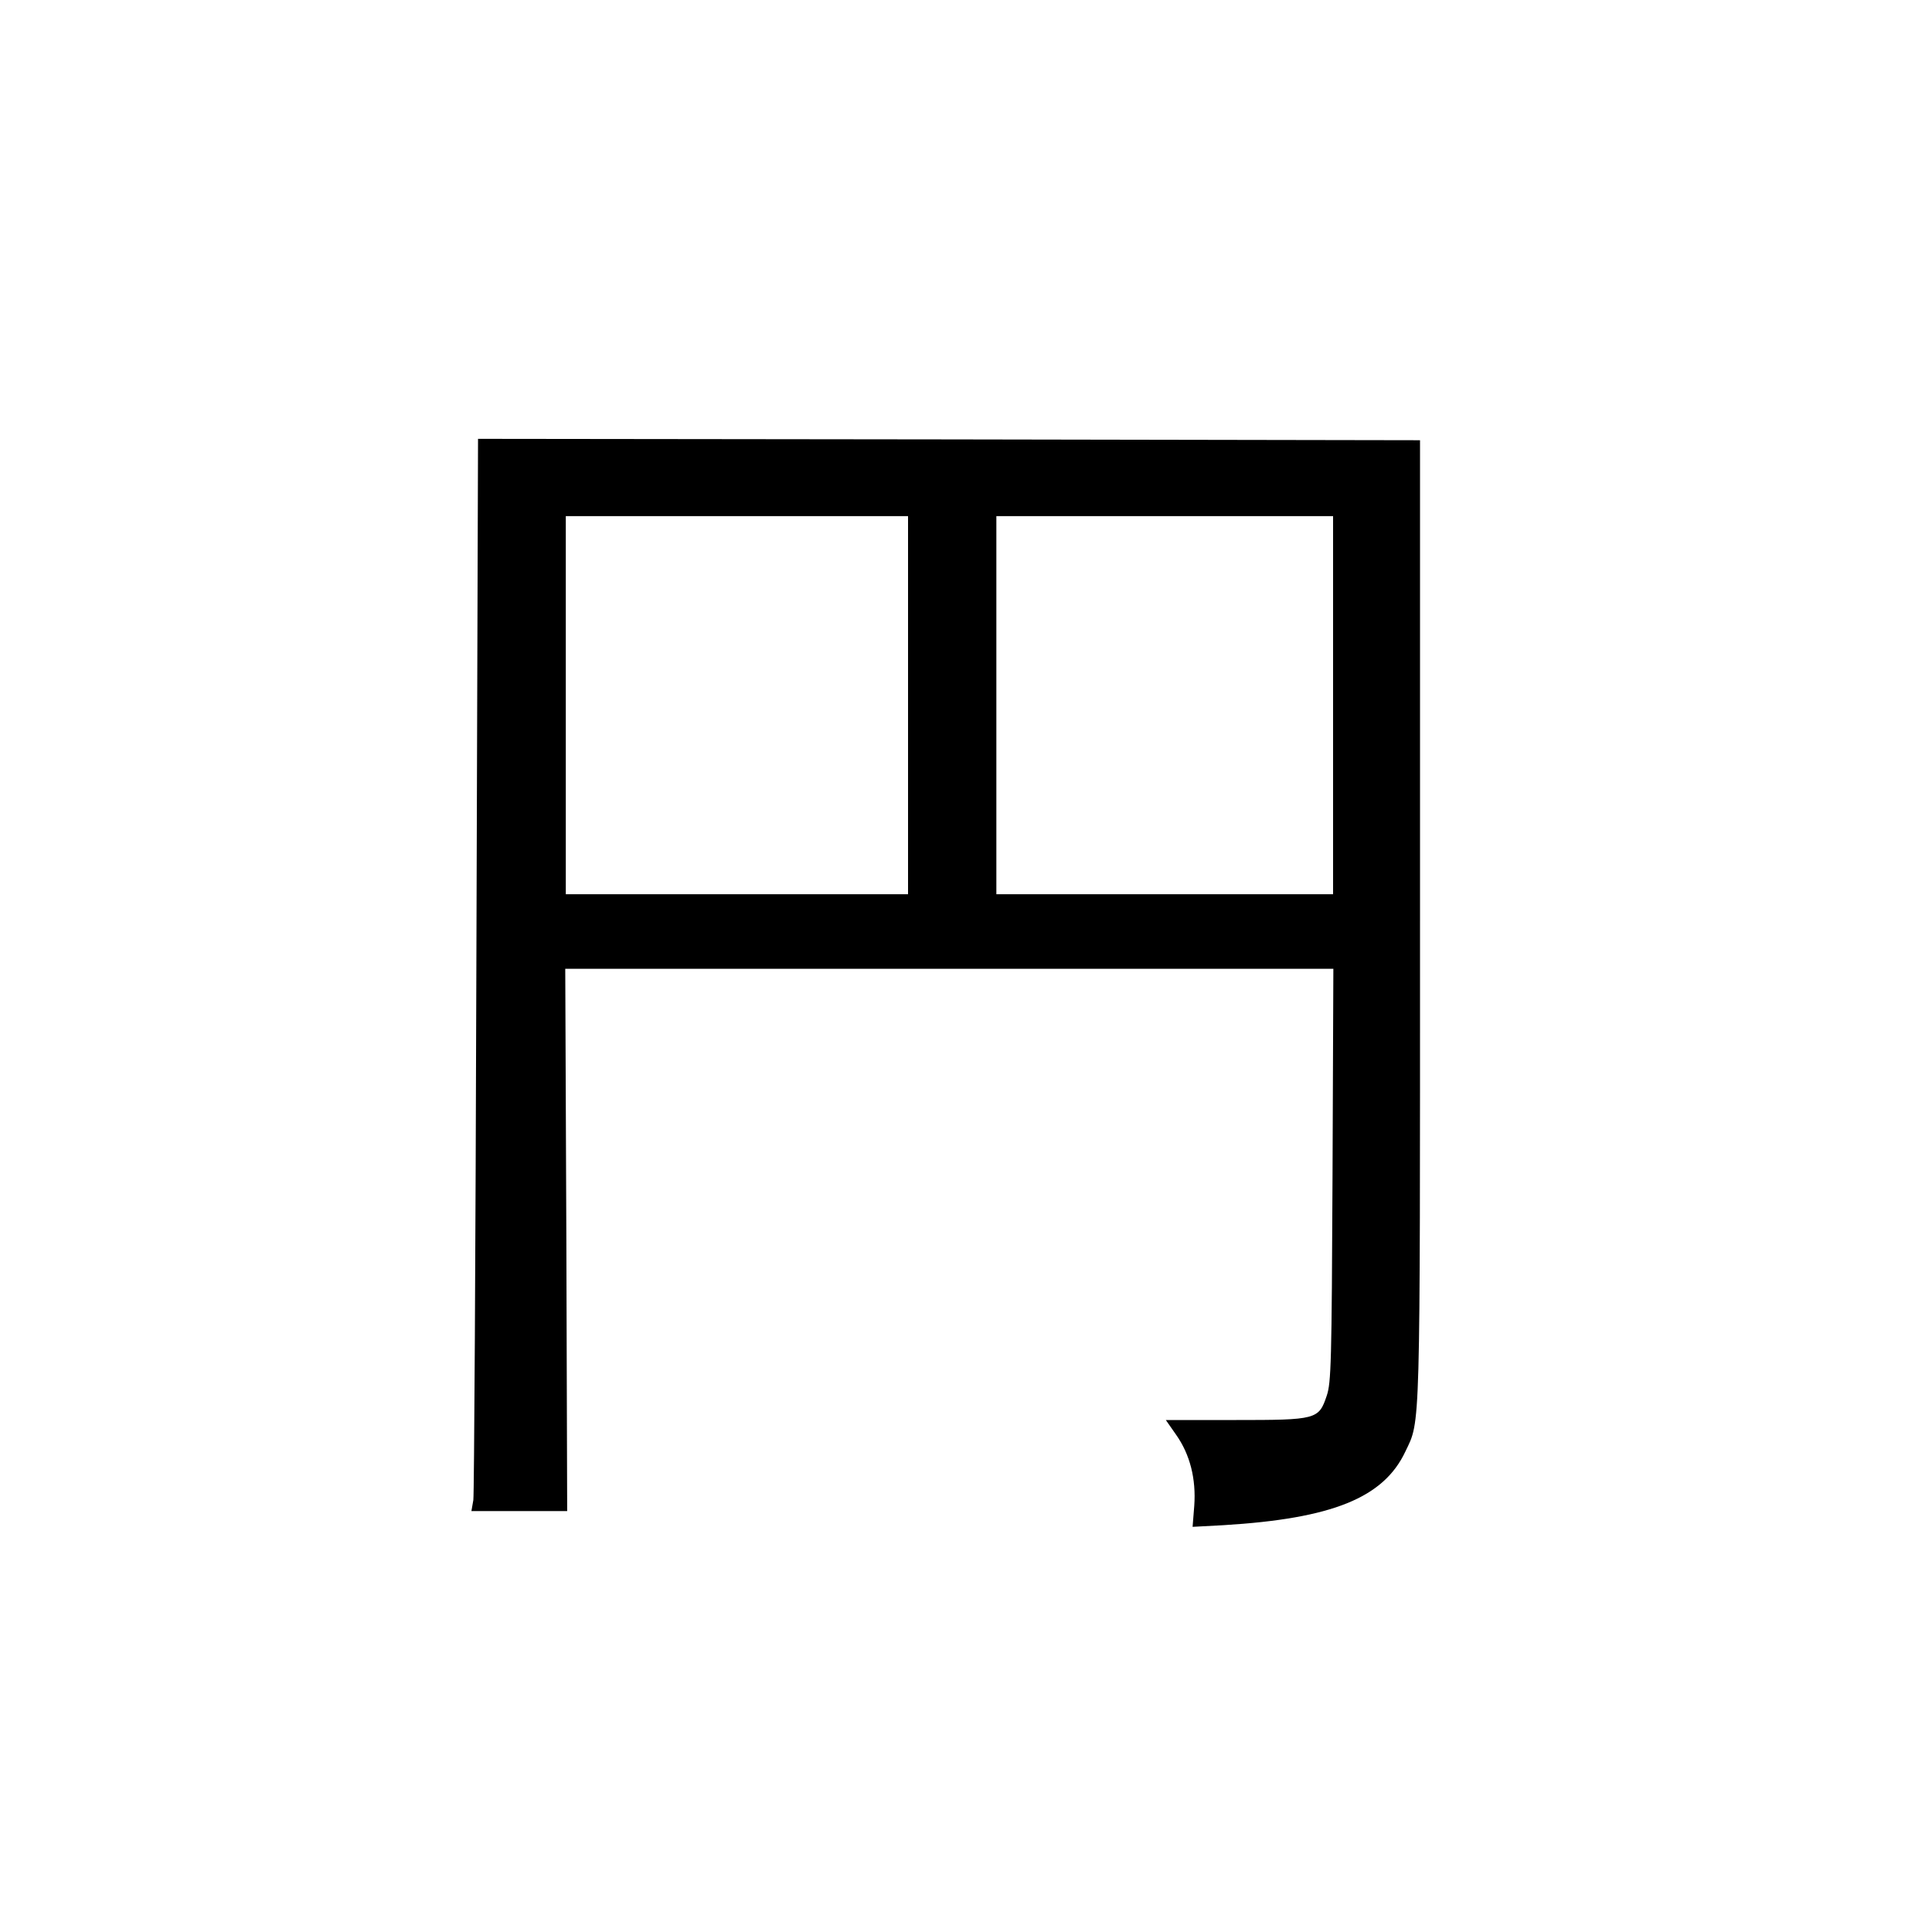 <?xml version="1.0" standalone="no"?>
<!DOCTYPE svg PUBLIC "-//W3C//DTD SVG 20010904//EN"
 "http://www.w3.org/TR/2001/REC-SVG-20010904/DTD/svg10.dtd">
<svg version="1.0" xmlns="http://www.w3.org/2000/svg"
 width="700pt" height="700pt" viewBox="0 0 700 700"
 preserveAspectRatio="xMidYMid meet">
<g transform="translate(0,700) scale(0.1,-0.1)"
fill="#000000" stroke="none">
<path d="M1726 3508 c-3 -1047 -8 -1921 -11 -1943 l-7 -40 174 0 173 0 -3 983
-4 982 1392 0 1391 0 -3 -747 c-3 -681 -5 -753 -21 -800 -29 -86 -36 -88 -332
-88 l-251 0 37 -53 c51 -72 73 -161 66 -258 l-6 -76 112 6 c394 24 580 99 659
267 55 115 53 47 53 1924 l0 1740 -1707 3 -1706 2 -6 -1902z m1564 937 l0
-685 -620 0 -620 0 0 685 0 685 620 0 620 0 0 -685z m1540 0 l0 -685 -610 0
-610 0 0 685 0 685 610 0 610 0 0 -685z"/>
</g>
</svg>
